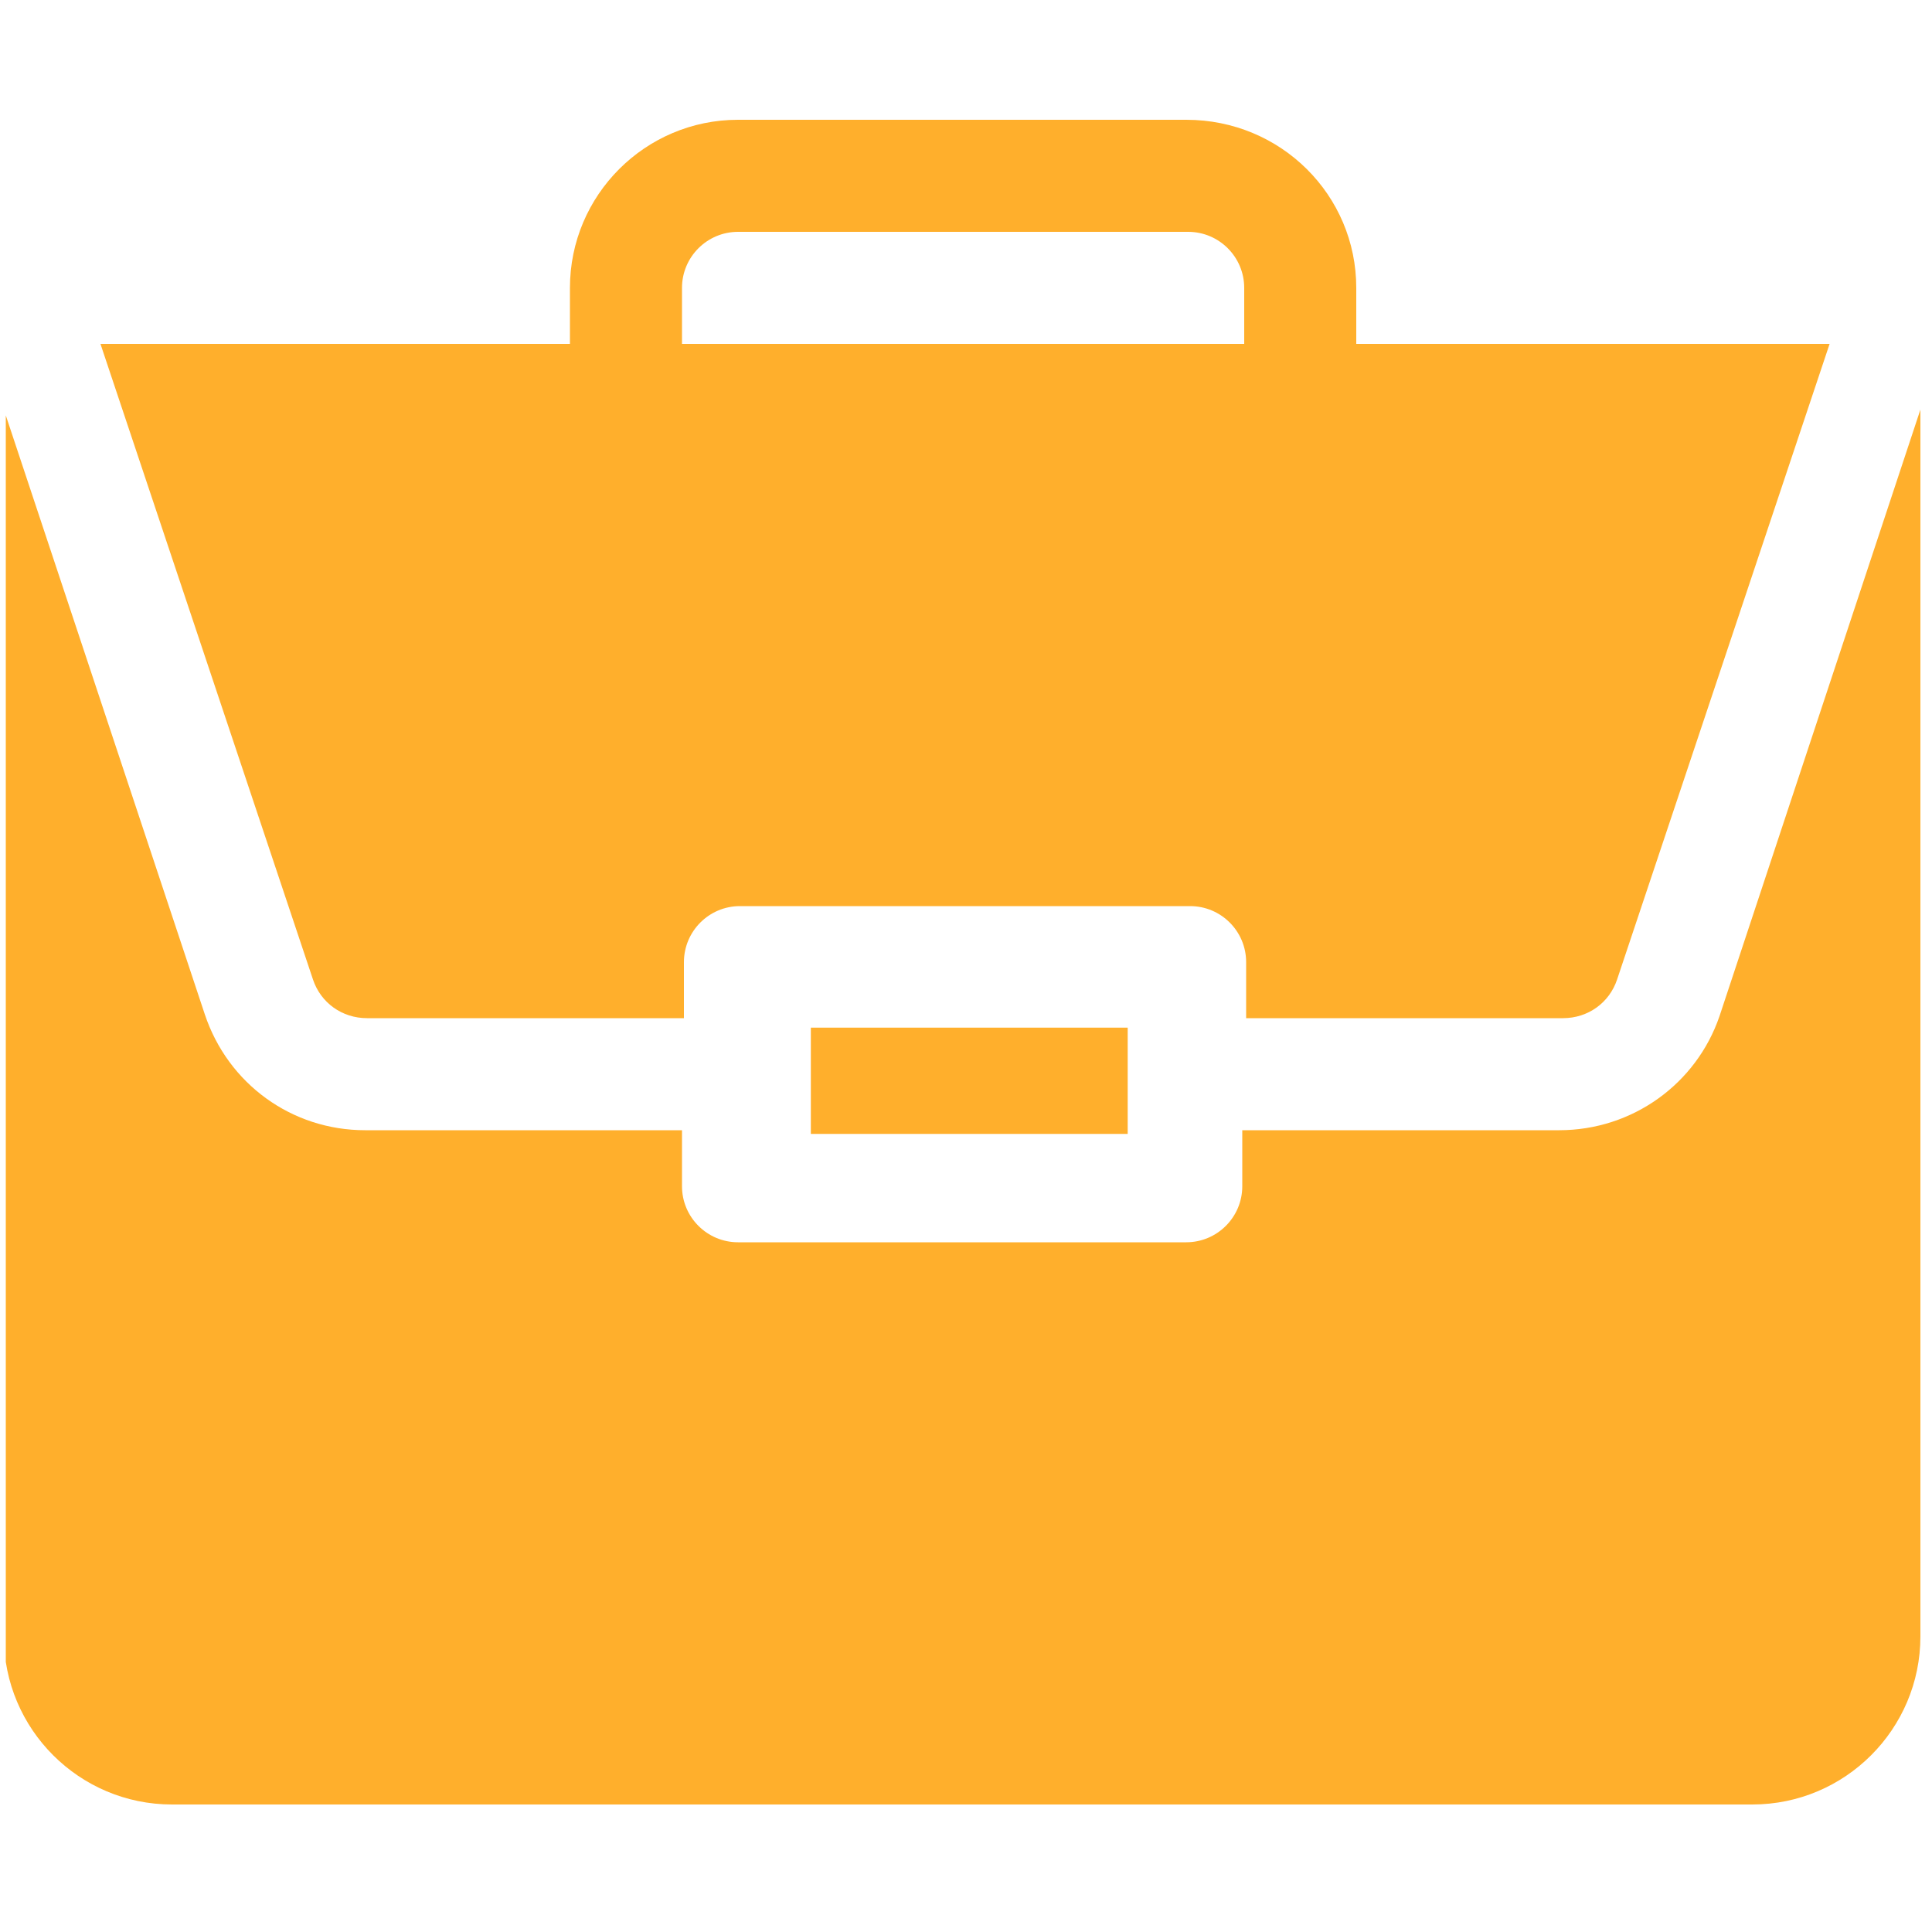 <?xml version="1.0" encoding="UTF-8"?>
<!-- Generator: Adobe Illustrator 28.0.0, SVG Export Plug-In . SVG Version: 6.00 Build 0)  -->
<svg xmlns="http://www.w3.org/2000/svg" xmlns:xlink="http://www.w3.org/1999/xlink" version="1.1" id="Calque_1" x="0px" y="0px" viewBox="0 0 100 100" style="enable-background:new 0 0 100 100;" xml:space="preserve">
<style type="text/css">
	.st0{fill:#FFAF2C;}
	.st1{clip-path:url(#SVGID_00000098904126837536517930000009407211150625916329_);}
</style>
<g id="Groupe_261" transform="translate(-0.431 0.091)">
	<rect id="Rectangle_355" x="42.4" y="53.1" class="st0" width="16.4" height="5.5"></rect>
	<g id="Groupe_260" transform="translate(0.431 -0.091)">
		<g>
			<defs>
				<rect id="SVGID_1_" x="0.3" y="6.1" width="99.6" height="87.3"></rect>
			</defs>
			<clipPath id="SVGID_00000050652306886865653920000017704700389247257485_">
				<use xlink:href="#SVGID_1_" style="overflow:visible;"></use>
			</clipPath>
			
				<g id="Groupe_259" transform="translate(0 0)" style="clip-path:url(#SVGID_00000050652306886865653920000017704700389247257485_);">
				<path id="Tracé_1113" class="st0" d="M80.7,58.5H64.3v2.9c0,1.6-1.3,2.9-2.9,2.9c0,0,0,0,0,0H38.2c-1.6,0-2.9-1.3-2.9-2.9      c0,0,0,0,0,0v-2.9H18.9c-3.8,0-7.1-2.4-8.3-6L0.2,21.2v63.5c0,4.8,3.9,8.7,8.7,8.7h81.8c4.8,0,8.7-3.9,8.7-8.7V21.2L89,52.6      C87.8,56.1,84.5,58.5,80.7,58.5"></path>
				<path id="Tracé_1114" class="st0" d="M61.4,6.2H38.2c-4.8,0-8.7,3.9-8.7,8.7v2.9H5.2l11,32.9c0.4,1.2,1.5,2,2.8,2h16.4v-2.9      c0-1.6,1.3-2.9,2.9-2.9c0,0,0,0,0,0h23.3c1.6,0,2.9,1.3,2.9,2.9c0,0,0,0,0,0v2.9h16.4c1.3,0,2.4-0.8,2.8-2l11-32.9H70.2v-2.9      C70.2,10.1,66.3,6.2,61.4,6.2 M35.3,17.8v-2.9c0-1.6,1.3-2.9,2.9-2.9h23.3c1.6,0,2.9,1.3,2.9,2.9v2.9L35.3,17.8z"></path>
			</g>
		</g>
	</g>
</g>
</svg>
